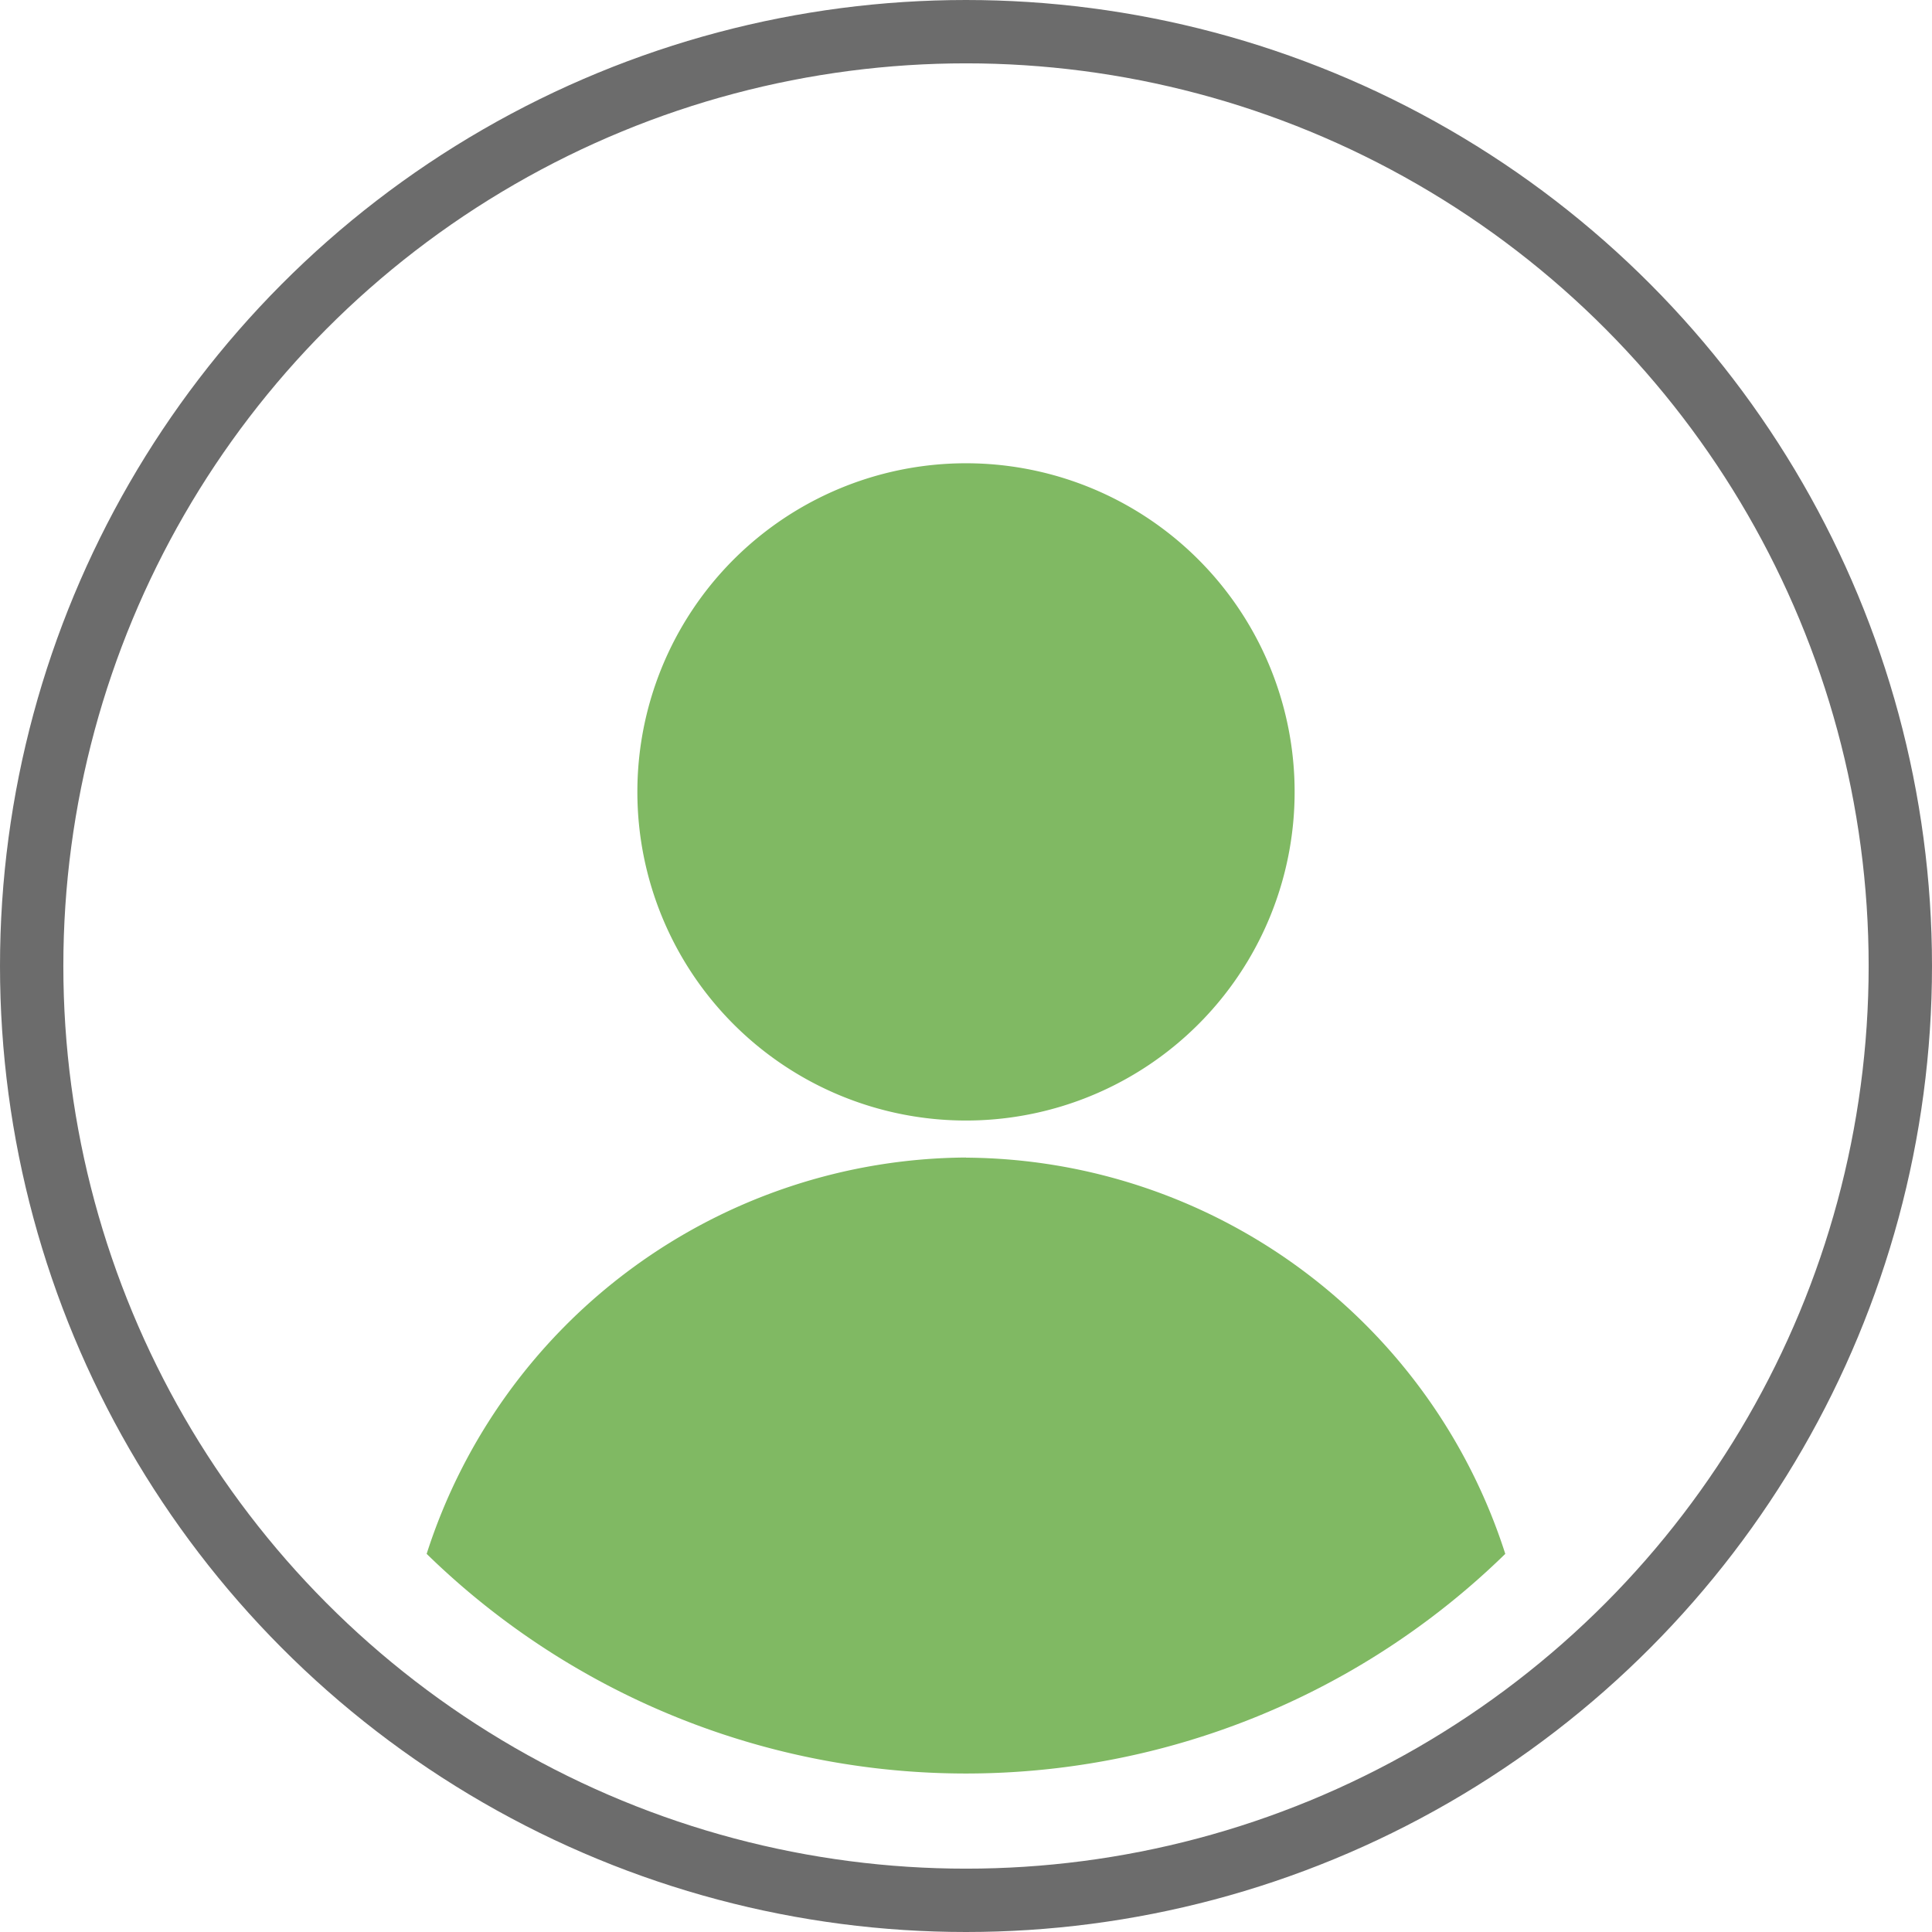 <svg xmlns="http://www.w3.org/2000/svg" width="61" height="61" viewBox="0 0 61 61"><g transform="translate(-0.825 1.196)"><g transform="translate(1.825 -0.196)"><g transform="translate(0 0)"><g transform="translate(0)"><path d="M142.291,107.854a10.376,10.376,0,1,0-10.375-10.376,10.376,10.376,0,0,0,10.375,10.376" transform="translate(-112.792 -73.475)" fill="#80b963"/><path d="M96.227,255.486A18,18,0,0,0,79.2,268a24.373,24.373,0,0,0,34.056,0,18,18,0,0,0-17.029-12.51" transform="translate(-66.729 -219.939)" fill="#80b963"/><ellipse cx="29.5" cy="29.5" rx="29.5" ry="29.5" fill="none" stroke="#6c6c6c" stroke-miterlimit="10" stroke-width="2"/></g></g></g></g></svg>